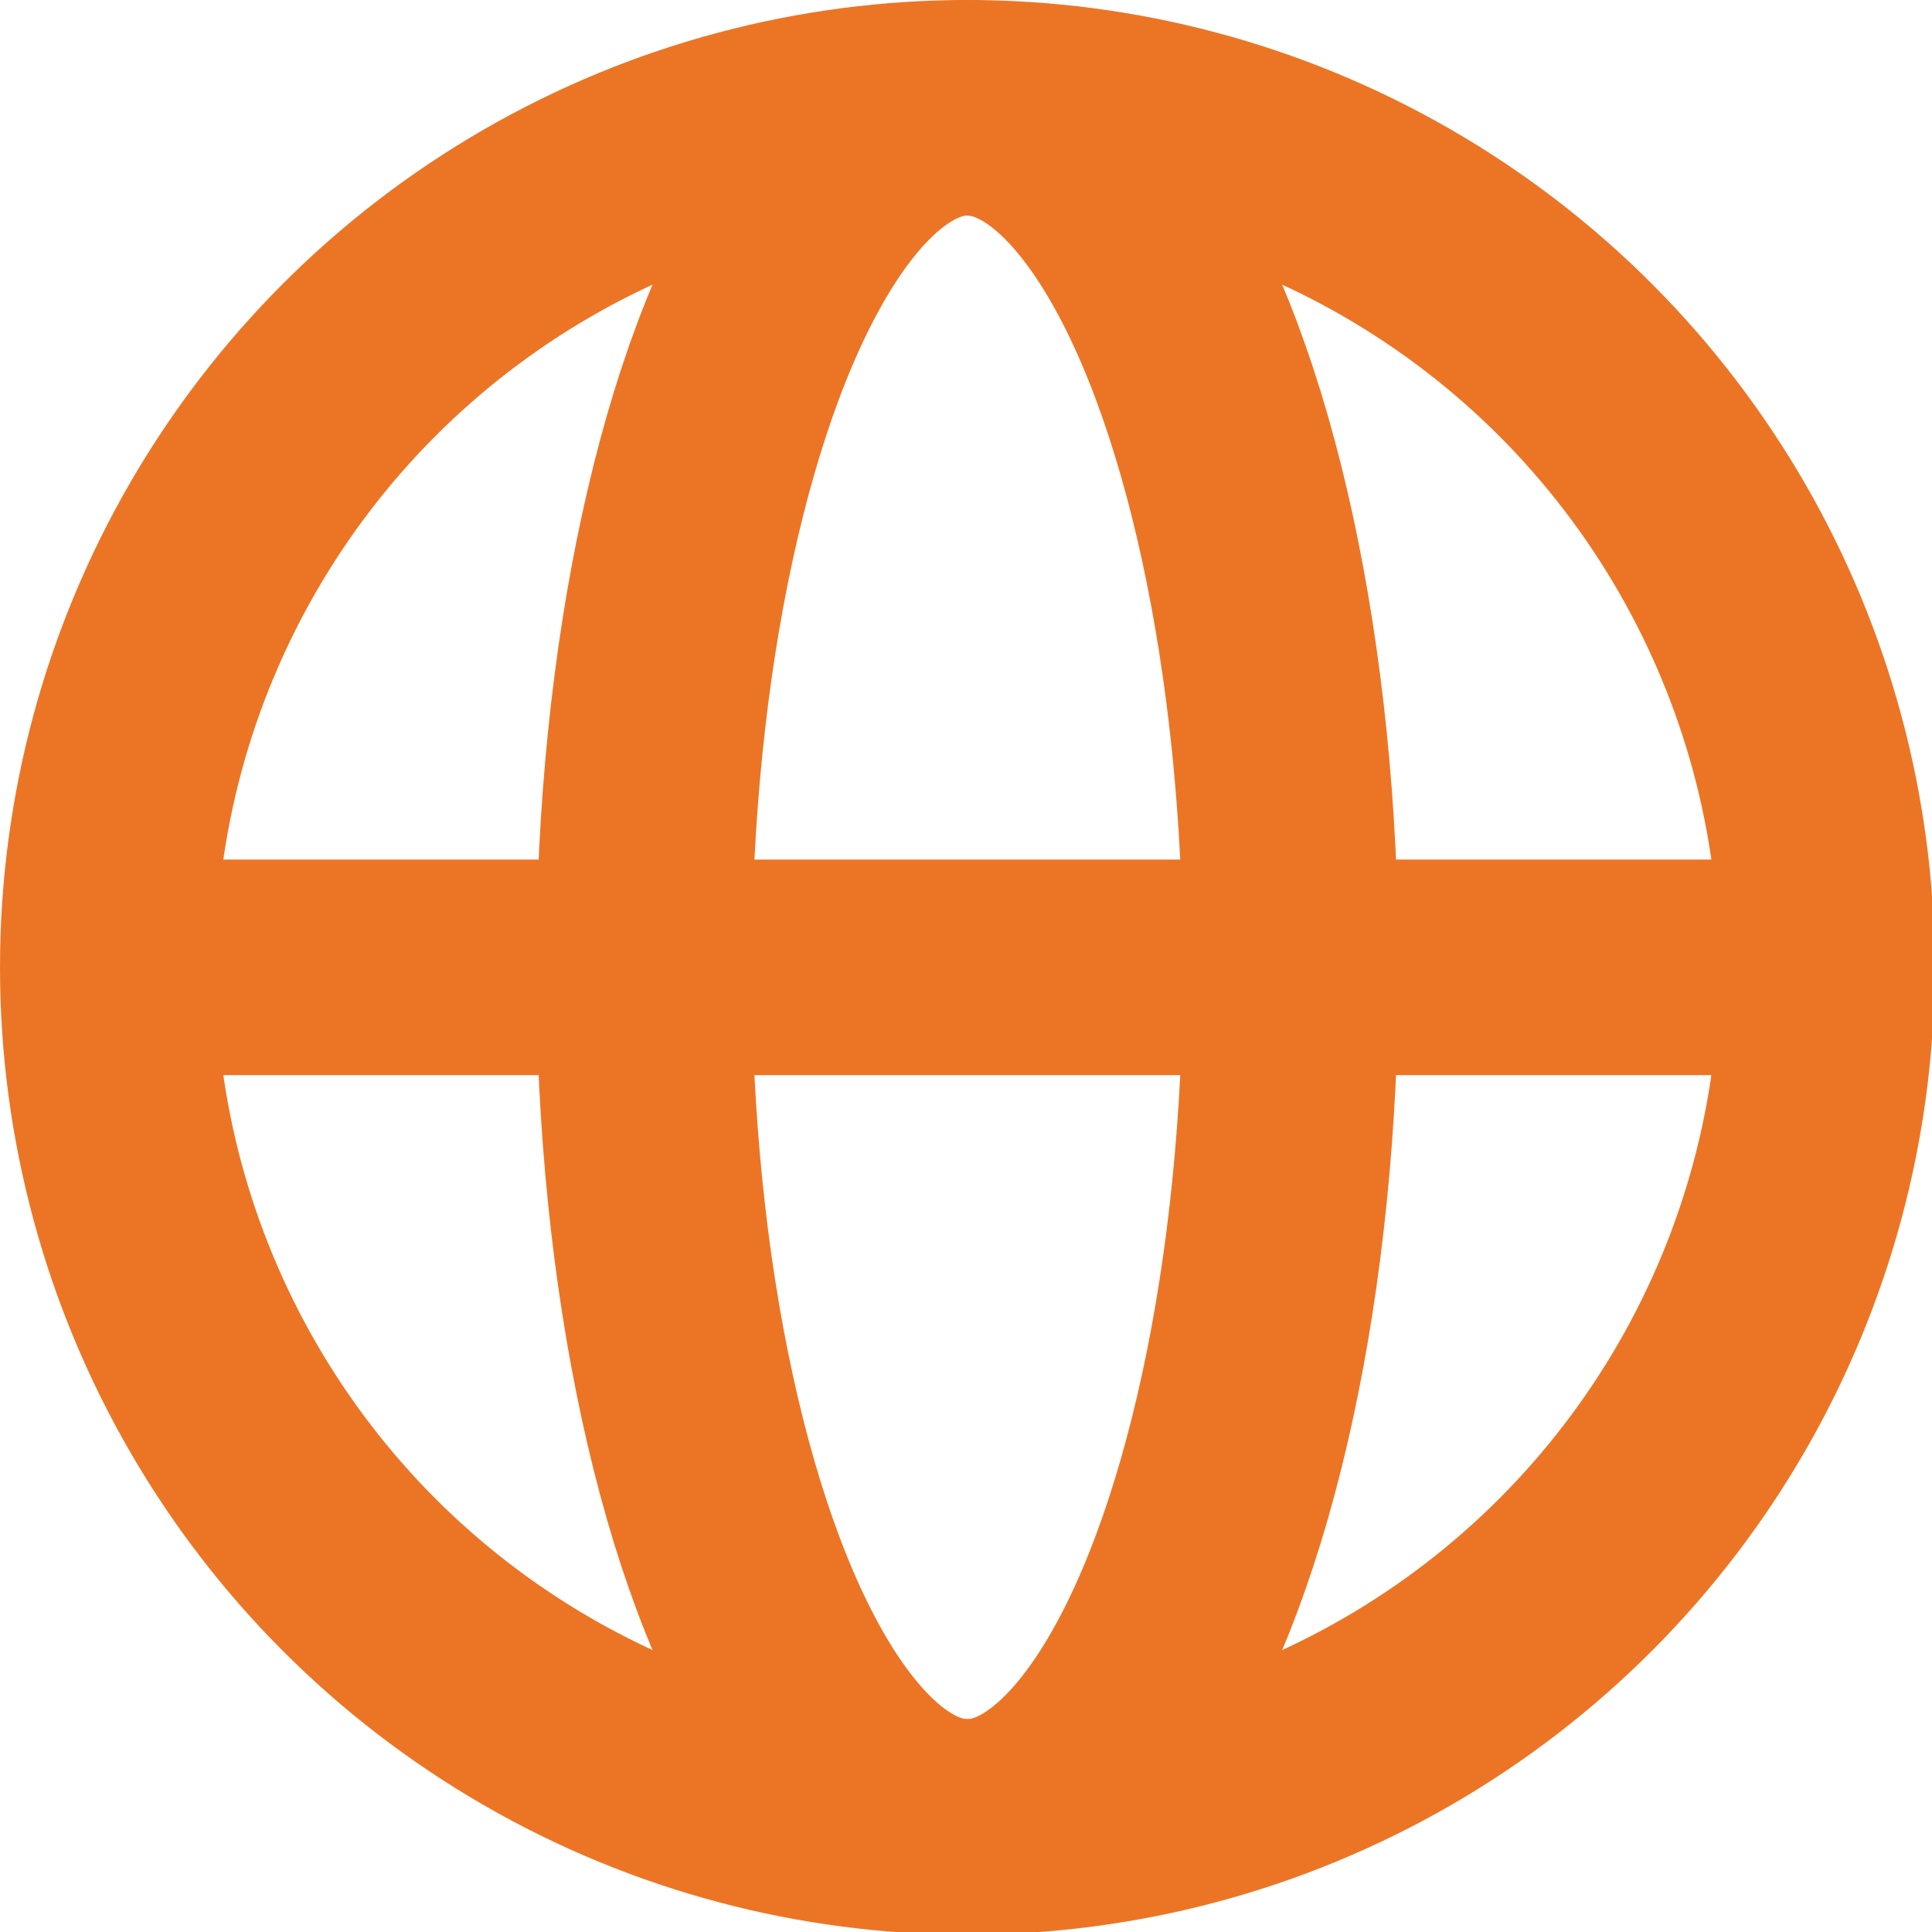 <?xml version="1.0" encoding="UTF-8"?><svg id="Layer_2" xmlns="http://www.w3.org/2000/svg" viewBox="0 0 7.17 7.17"><defs><style>.cls-1{fill:none;stroke:#ec7525;stroke-width:.8px;}</style></defs><g id="Layer_1-2"><circle class="cls-1" cx="3.59" cy="3.59" r="3.19"/><ellipse class="cls-1" cx="3.59" cy="3.59" rx="1.2" ry="3.19"/><path class="cls-1" d="M.4,3.59h6.37"/></g></svg>